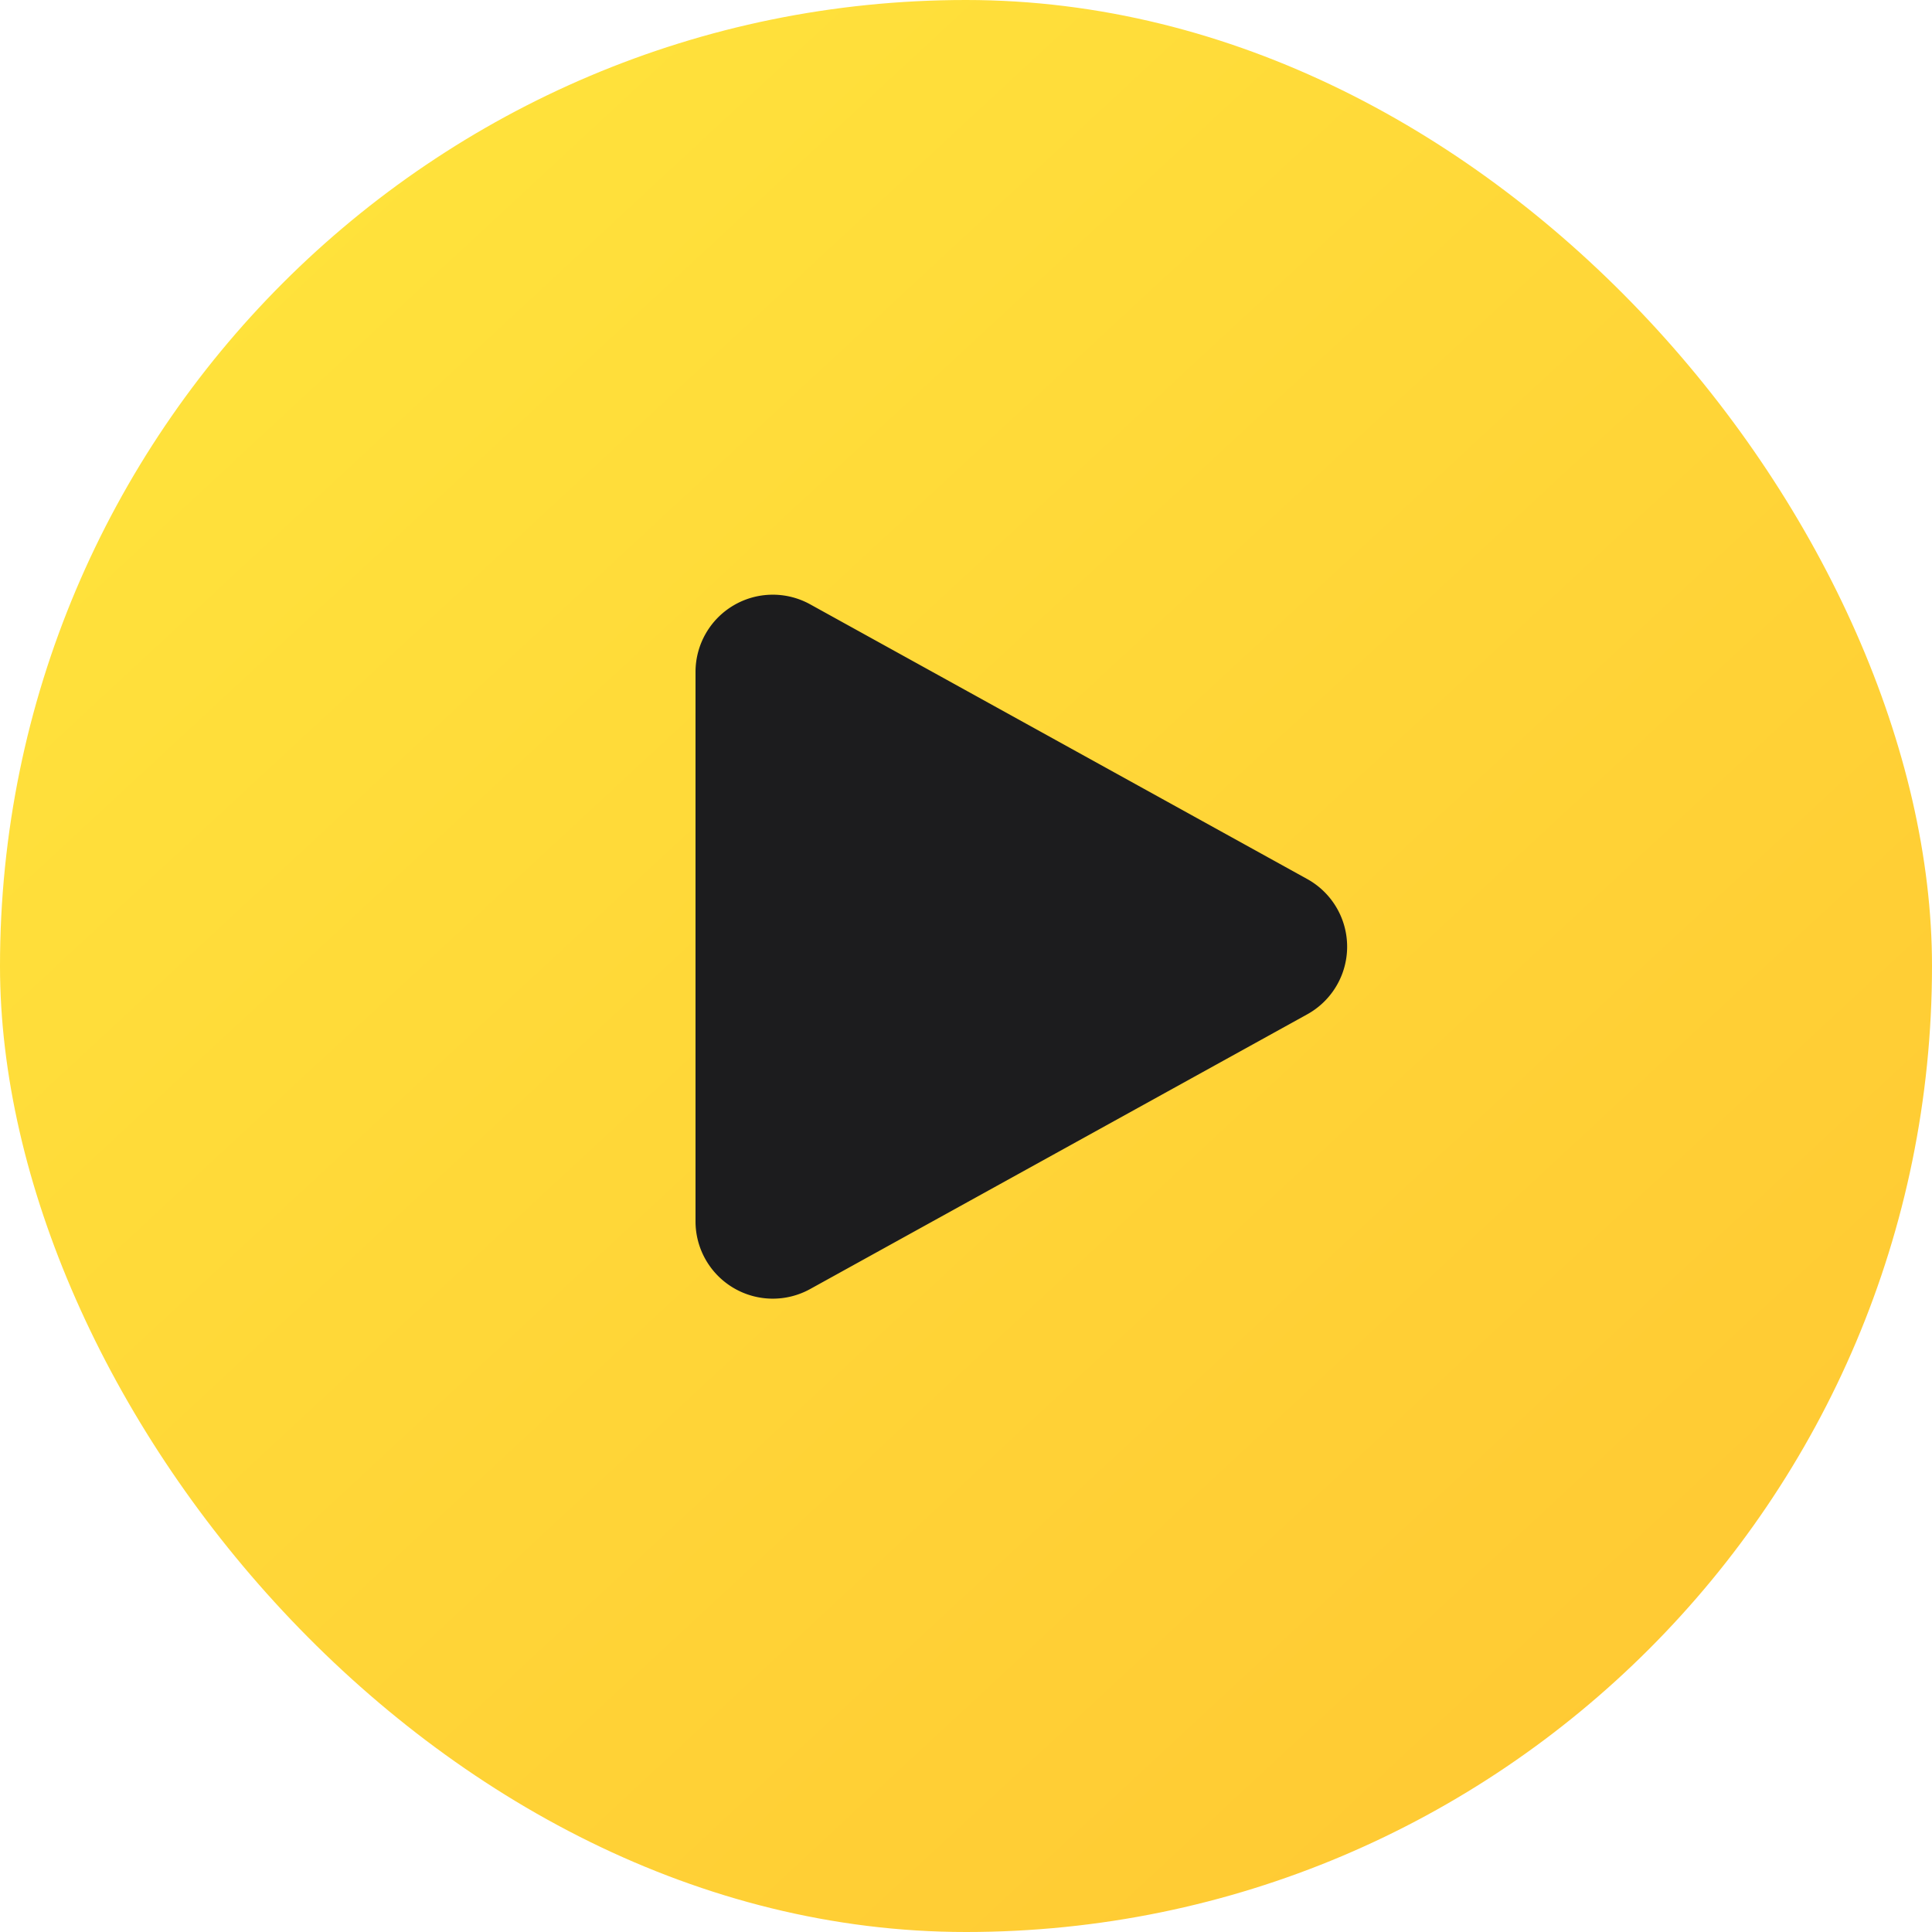 <svg xmlns="http://www.w3.org/2000/svg" xmlns:xlink="http://www.w3.org/1999/xlink" width="50" height="50" viewBox="0 0 50 50">
  <defs>
    <linearGradient id="linear-gradient" x1="0.039" x2="0.967" y2="1" gradientUnits="objectBoundingBox">
      <stop offset="0" stop-color="#ffe63d"/>
      <stop offset="1" stop-color="#ffc632"/>
    </linearGradient>
  </defs>
  <g id="Group_3084" data-name="Group 3084" transform="translate(-129 -678)">
    <rect id="Rectangle_1594" data-name="Rectangle 1594" width="50" height="50" rx="25" transform="translate(129 678)" fill="url(#linear-gradient)"/>
    <path id="Polygon_2" data-name="Polygon 2" d="M8.75,3.168a2,2,0,0,1,3.5,0l7.11,12.865A2,2,0,0,1,17.61,19H3.39a2,2,0,0,1-1.75-2.967Z" transform="translate(166 692) rotate(90)" fill="#1c1c1e"/>
  </g>
</svg>
